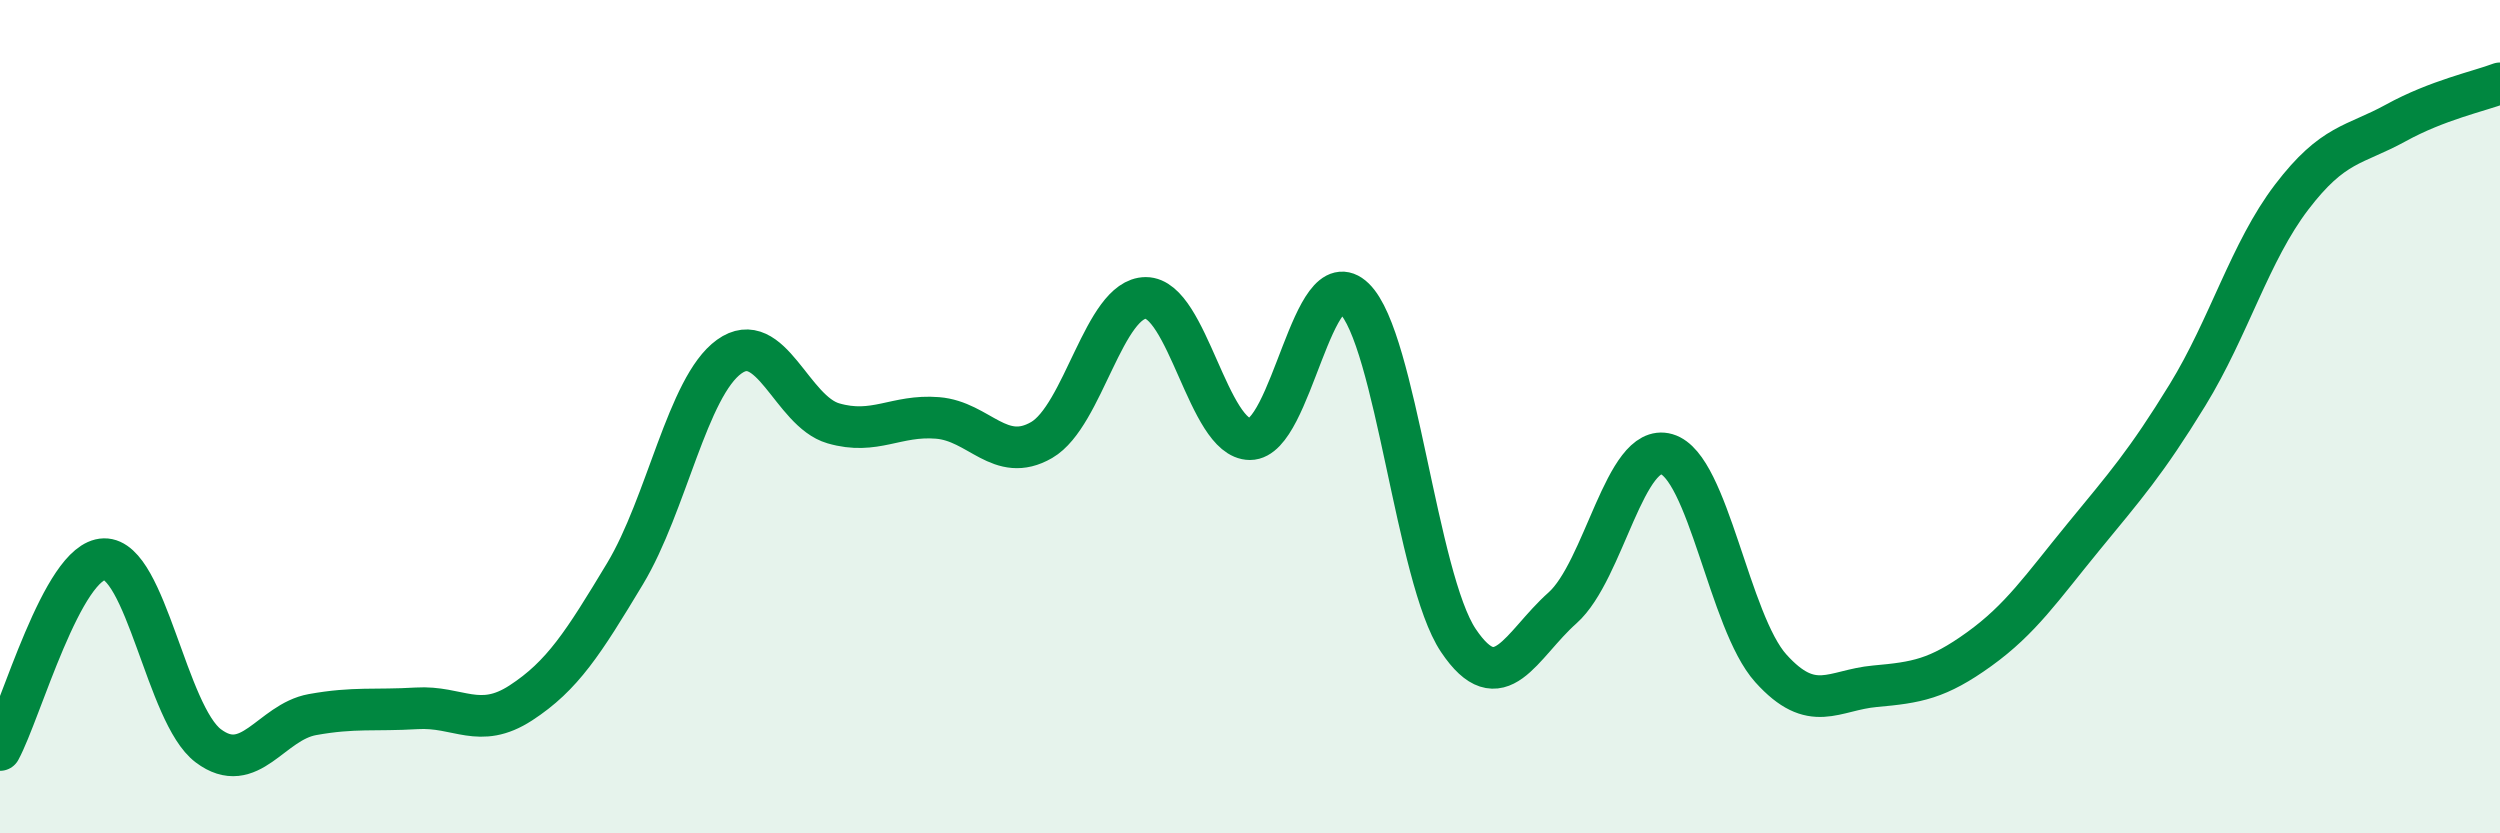 
    <svg width="60" height="20" viewBox="0 0 60 20" xmlns="http://www.w3.org/2000/svg">
      <path
        d="M 0,18 C 0.5,17.08 1.5,13.44 2.5,13.42 C 3.5,13.4 4,17.15 5,17.9 C 6,18.65 6.5,17.33 7.5,17.15 C 8.5,16.97 9,17.06 10,17 C 11,16.94 11.5,17.52 12.5,16.87 C 13.5,16.22 14,15.43 15,13.77 C 16,12.11 16.5,9.28 17.5,8.56 C 18.5,7.84 19,9.87 20,10.16 C 21,10.45 21.5,9.95 22.5,10.03 C 23.5,10.11 24,11.14 25,10.56 C 26,9.98 26.5,7.15 27.5,7.15 C 28.5,7.15 29,10.54 30,10.54 C 31,10.54 31.5,6.19 32.5,7.16 C 33.5,8.13 34,13.88 35,15.37 C 36,16.86 36.5,15.48 37.5,14.59 C 38.5,13.7 39,10.61 40,10.9 C 41,11.19 41.5,14.93 42.5,16.04 C 43.5,17.15 44,16.56 45,16.47 C 46,16.38 46.5,16.3 47.5,15.58 C 48.5,14.86 49,14.11 50,12.89 C 51,11.67 51.5,11.11 52.5,9.48 C 53.5,7.85 54,6.04 55,4.73 C 56,3.42 56.5,3.5 57.5,2.95 C 58.5,2.4 59.5,2.19 60,2L60 20L0 20Z"
        fill="#008740"
        opacity="0.1"
        stroke-linecap="round"
        stroke-linejoin="round"
      />
      <path
        d="M 0,18 C 0.5,17.08 1.5,13.44 2.5,13.42 C 3.5,13.4 4,17.15 5,17.9 C 6,18.65 6.5,17.33 7.5,17.15 C 8.5,16.97 9,17.06 10,17 C 11,16.94 11.5,17.52 12.5,16.87 C 13.5,16.22 14,15.43 15,13.77 C 16,12.11 16.5,9.28 17.5,8.56 C 18.5,7.84 19,9.87 20,10.16 C 21,10.45 21.5,9.95 22.5,10.03 C 23.5,10.11 24,11.14 25,10.56 C 26,9.98 26.5,7.15 27.5,7.15 C 28.5,7.15 29,10.54 30,10.54 C 31,10.54 31.5,6.19 32.5,7.16 C 33.5,8.13 34,13.88 35,15.37 C 36,16.86 36.5,15.48 37.5,14.59 C 38.5,13.7 39,10.61 40,10.9 C 41,11.19 41.5,14.93 42.5,16.04 C 43.5,17.15 44,16.56 45,16.47 C 46,16.38 46.5,16.3 47.5,15.58 C 48.5,14.86 49,14.11 50,12.89 C 51,11.67 51.5,11.11 52.5,9.48 C 53.5,7.85 54,6.04 55,4.73 C 56,3.42 56.5,3.5 57.5,2.95 C 58.5,2.4 59.5,2.19 60,2"
        stroke="#008740"
        stroke-width="1"
        fill="none"
        stroke-linecap="round"
        stroke-linejoin="round"
      />
    </svg>
  